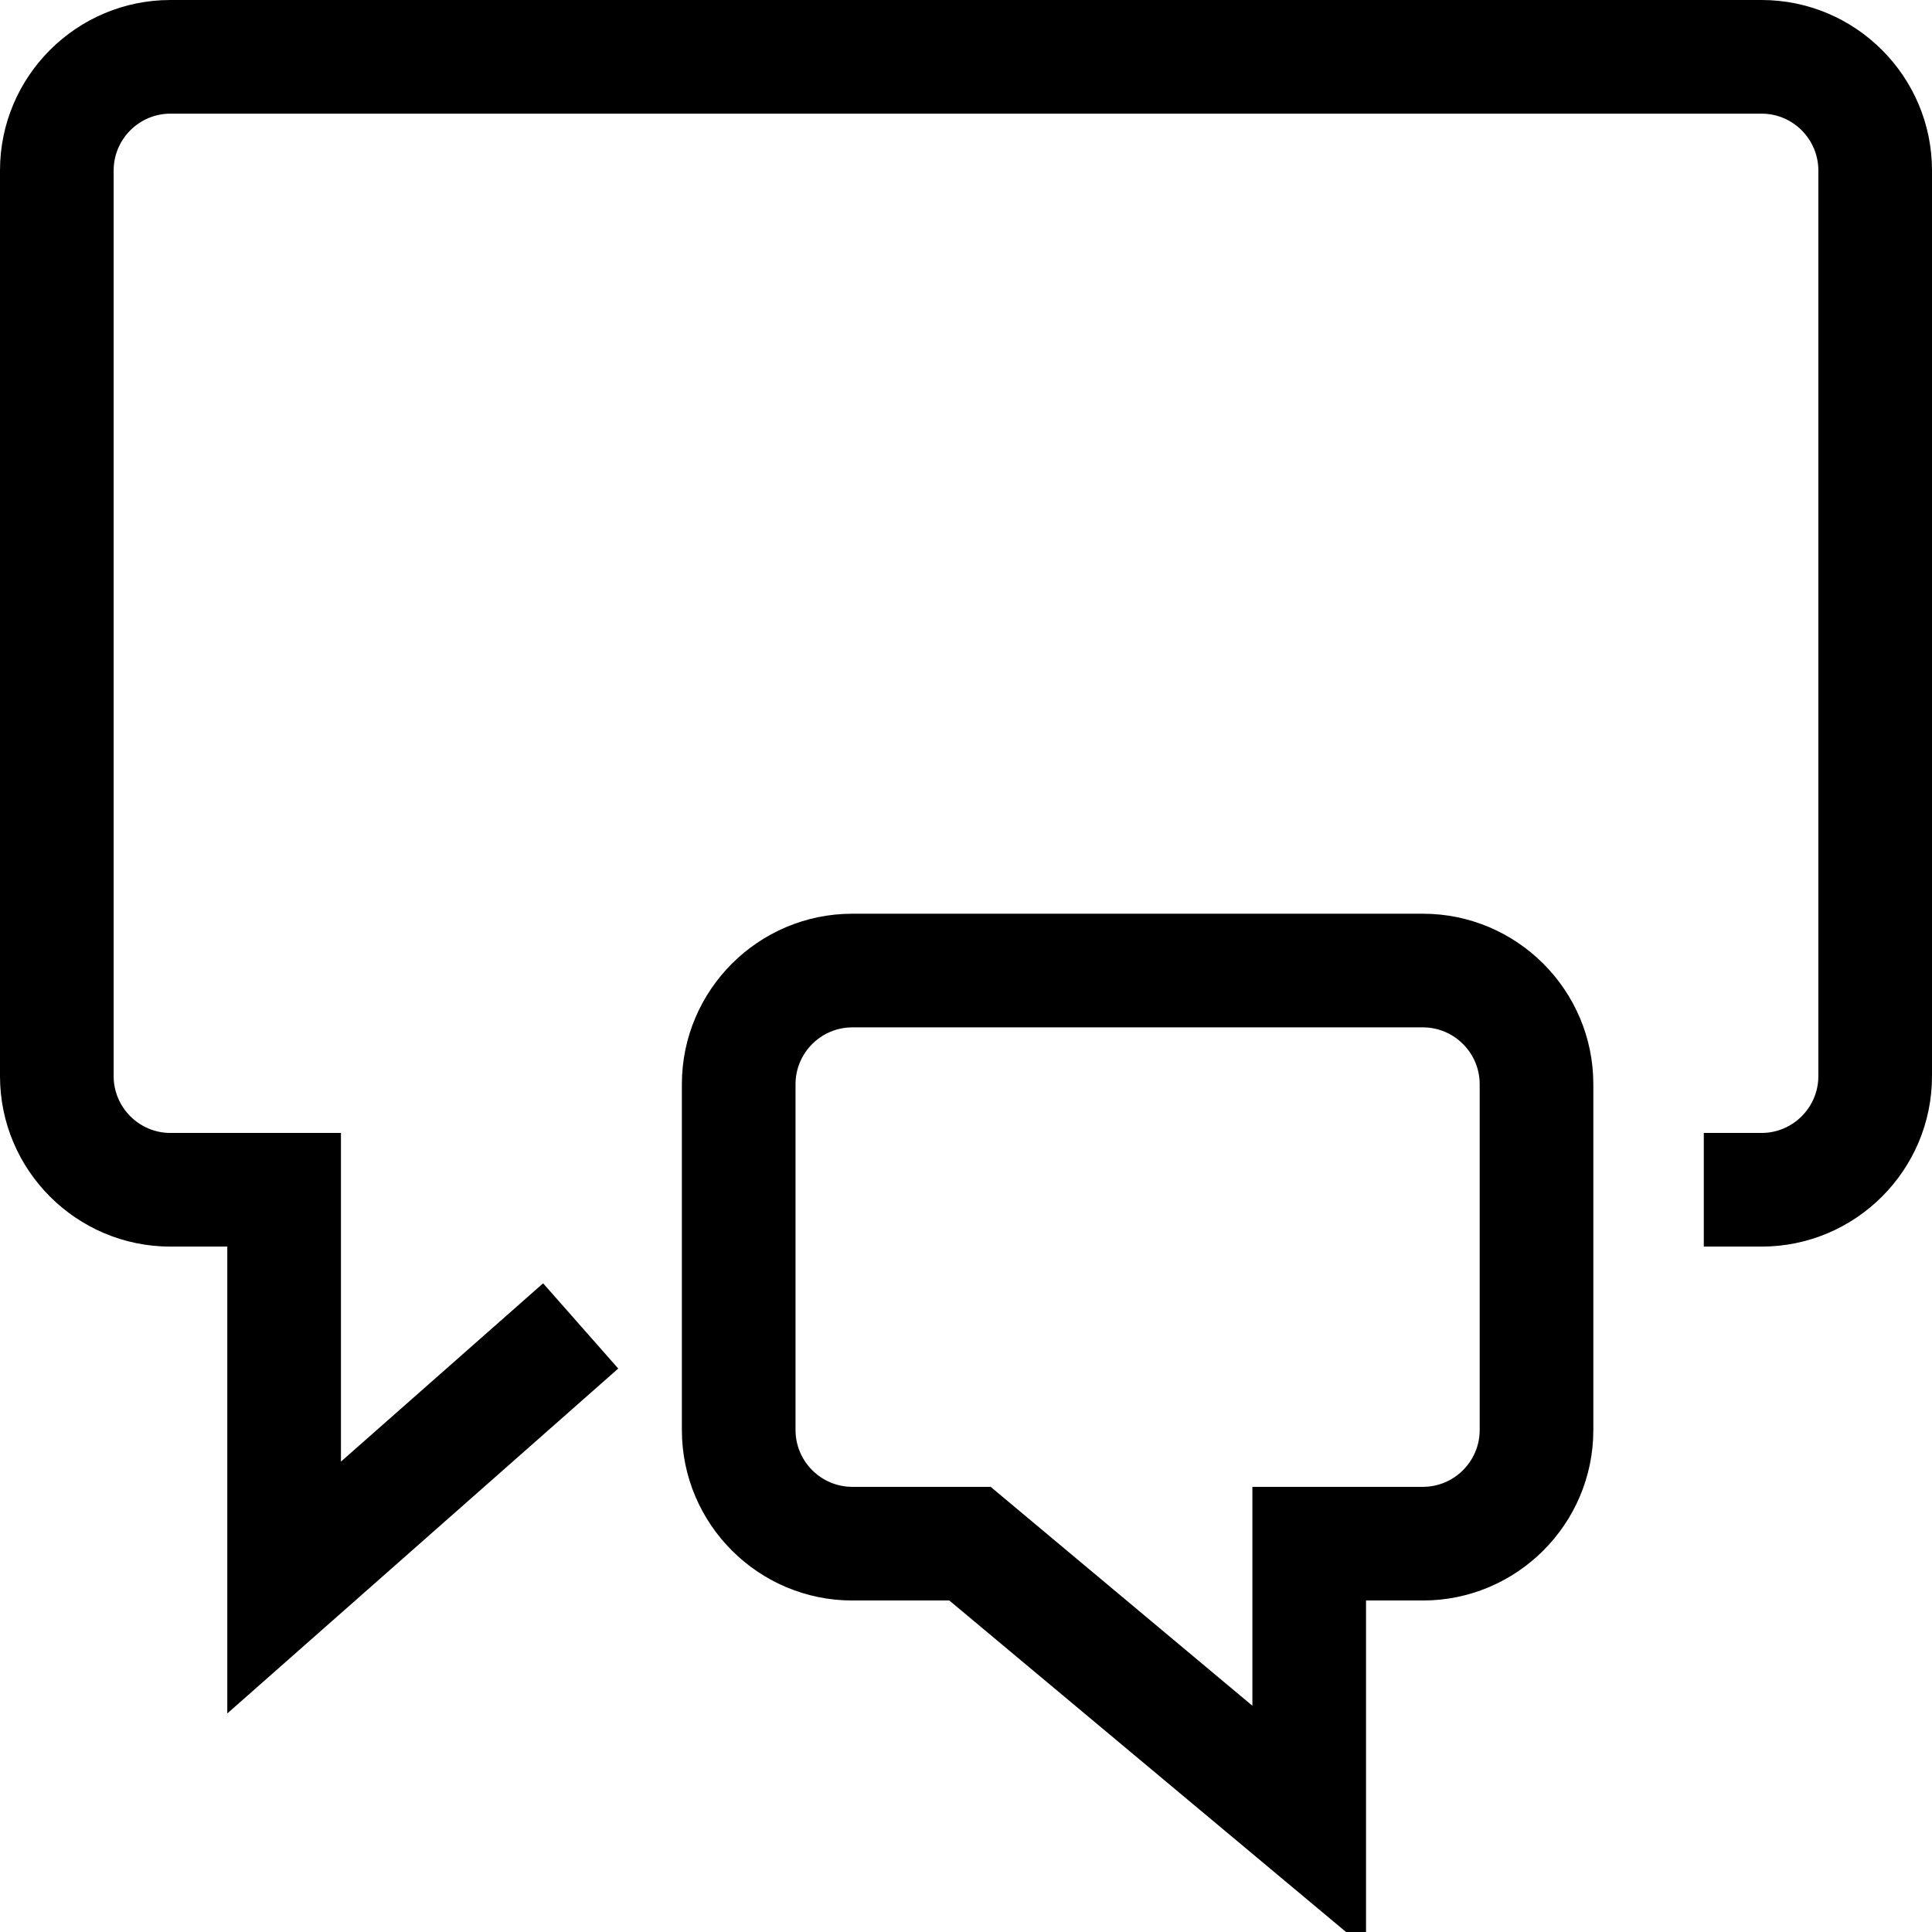 <?xml version="1.0" encoding="utf-8"?>
<!-- Generated by IcoMoon.io -->
<!DOCTYPE svg PUBLIC "-//W3C//DTD SVG 1.1//EN" "http://www.w3.org/Graphics/SVG/1.1/DTD/svg11.dtd">
<svg version="1.1" xmlns="http://www.w3.org/2000/svg" xmlns:xlink="http://www.w3.org/1999/xlink" width="17" height="17" viewBox="0 0 17 17">
<g>
</g>
	<path d="M17 1.5v7.969c0 0.827-0.673 1.5-1.5 1.5h-0.508v-1h0.508c0.276 0 0.5-0.225 0.5-0.5v-7.969c0-0.275-0.224-0.5-0.5-0.5h-14c-0.276 0-0.5 0.225-0.5 0.5v7.969c0 0.275 0.224 0.5 0.5 0.5h1.5v2.892l1.779-1.569 0.661 0.75-3.44 3.035v-4.108h-0.5c-0.827 0-1.5-0.673-1.5-1.5v-7.969c0-0.827 0.673-1.5 1.5-1.5h14c0.827 0 1.5 0.673 1.5 1.5zM14.020 9.54v3.043c0 0.827-0.673 1.5-1.5 1.5h-0.5v3.064l-3.667-3.064h-0.853c-0.827 0-1.5-0.673-1.5-1.5v-3.043c0-0.827 0.673-1.5 1.5-1.5h5.020c0.827 0 1.5 0.673 1.5 1.5zM13.020 9.54c0-0.275-0.224-0.5-0.5-0.5h-5.020c-0.276 0-0.5 0.225-0.5 0.5v3.043c0 0.275 0.224 0.5 0.5 0.5h1.217l2.303 1.926v-1.926h1.5c0.276 0 0.5-0.225 0.5-0.5v-3.043z" fill="#000000" />
</svg>

